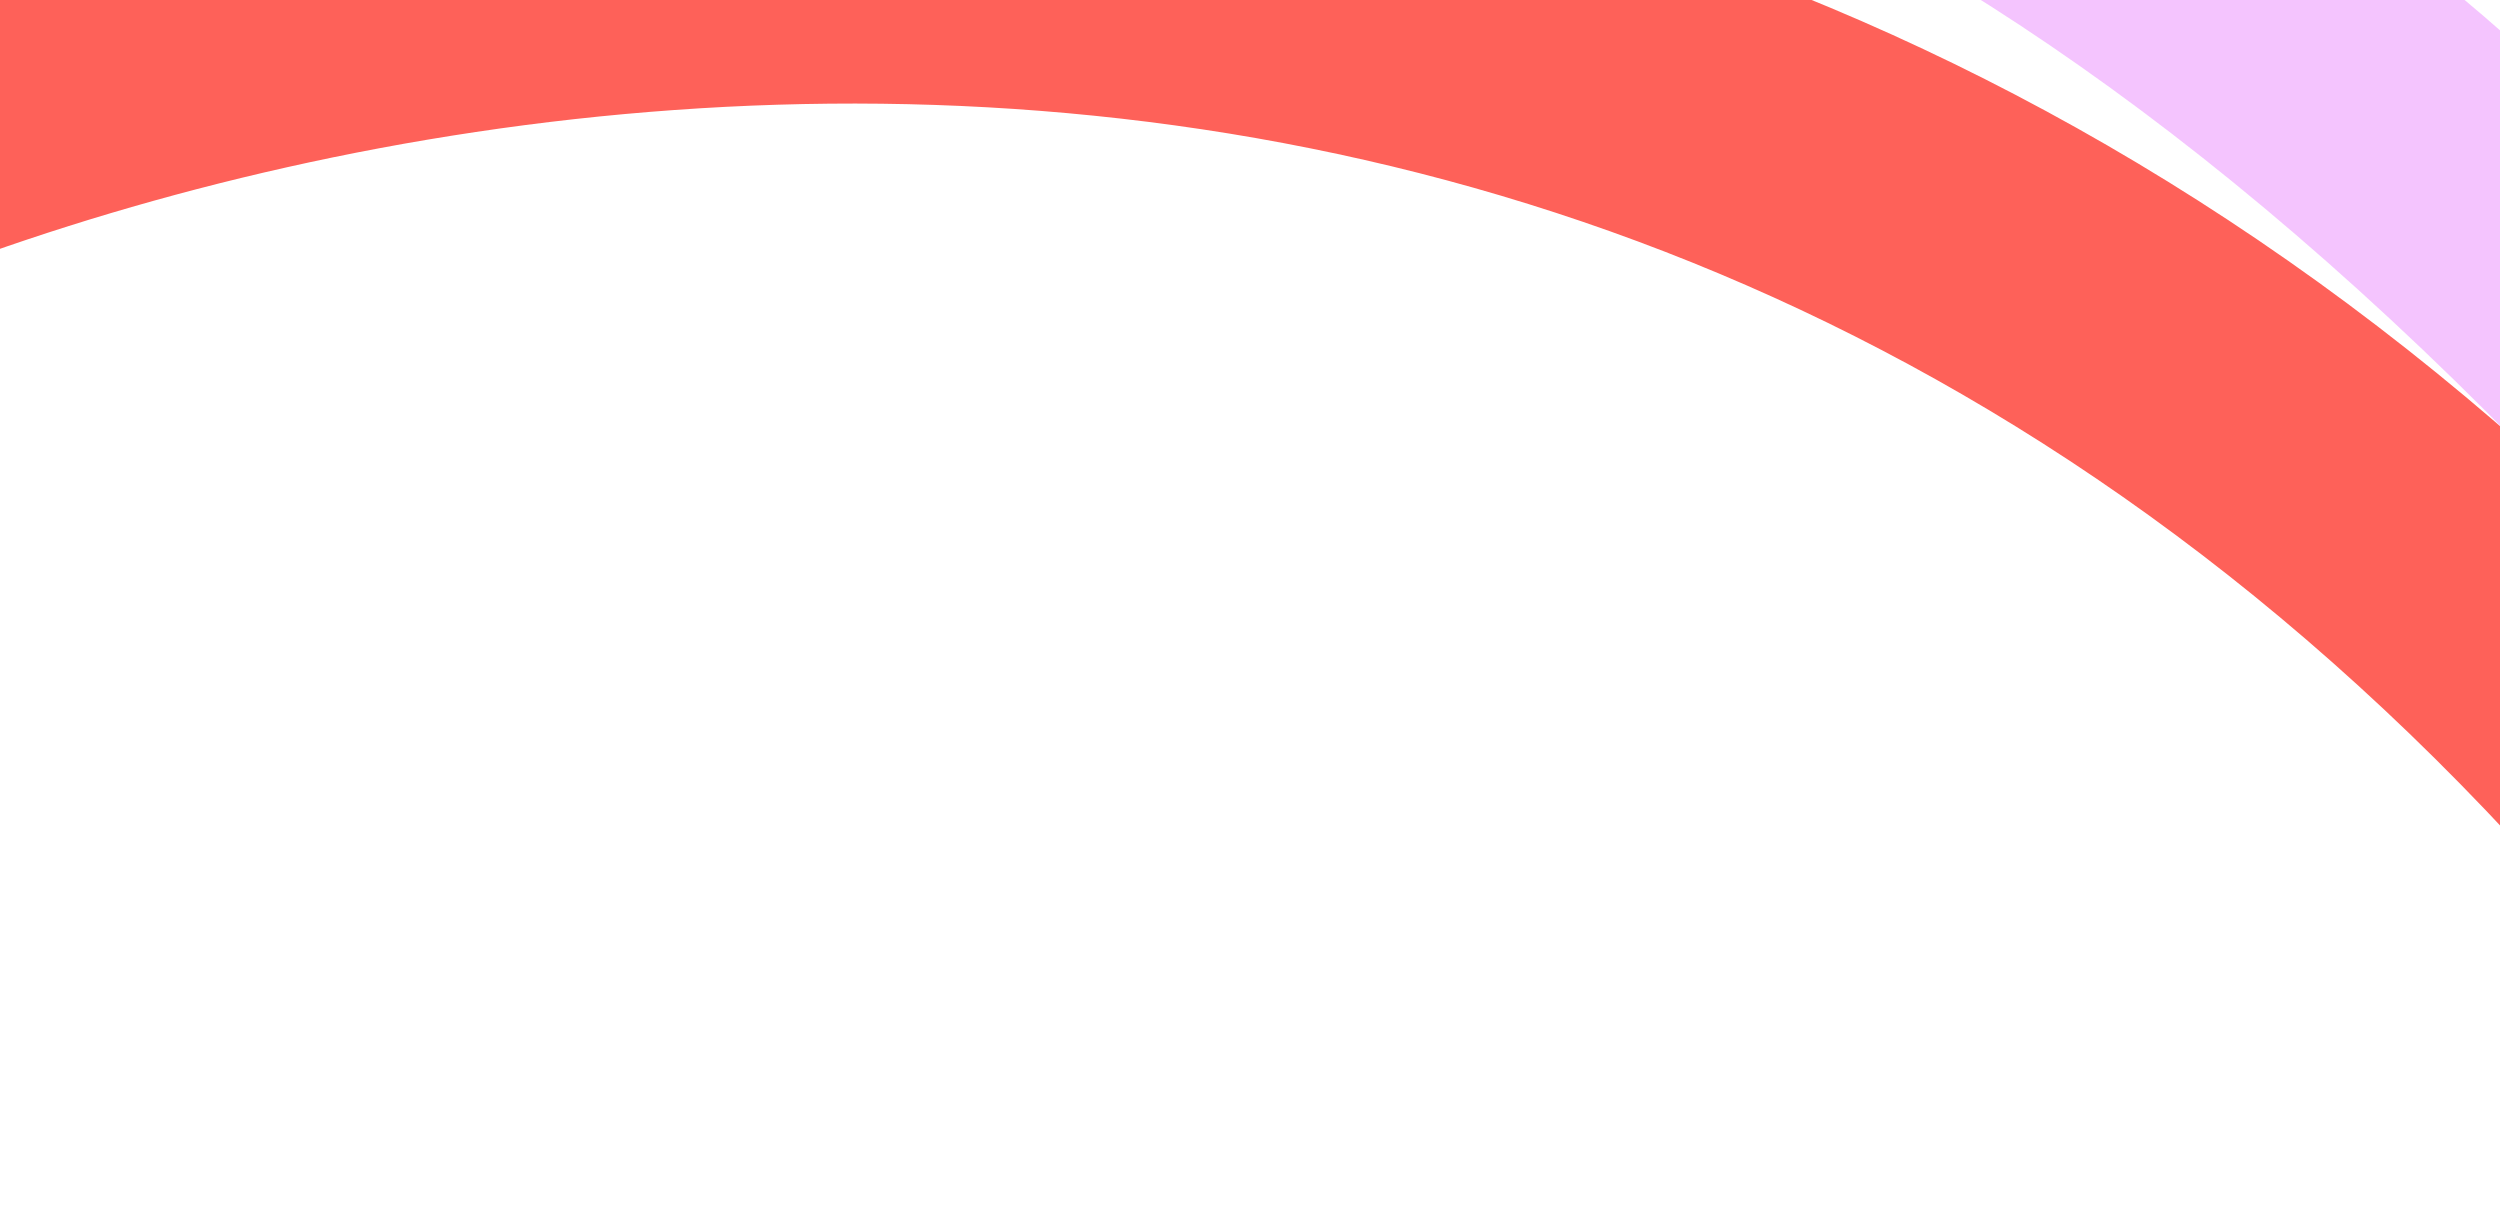 <svg xmlns="http://www.w3.org/2000/svg" width="1440" height="694" fill="none"><g stroke-width="166" filter="url(#a)"><path stroke="#FE6159" d="M-223.982 150.477C155.696-55.01 1065.84-247.088 1668.97 628.496"/><path stroke="#DB3BFB" stroke-opacity=".3" d="M-282-38.113C317.244-232.741 1013-634.406 1888.53 674"/></g><defs><filter id="a" width="2685.14" height="1475.07" x="-517.639" y="-544.91" color-interpolation-filters="sRGB" filterUnits="userSpaceOnUse"><feFlood flood-opacity="0" result="BackgroundImageFix"/><feBlend in="SourceGraphic" in2="BackgroundImageFix" result="shape"/><feGaussianBlur result="effect1_foregroundBlur_4729_1120" stdDeviation="105"/></filter></defs></svg>